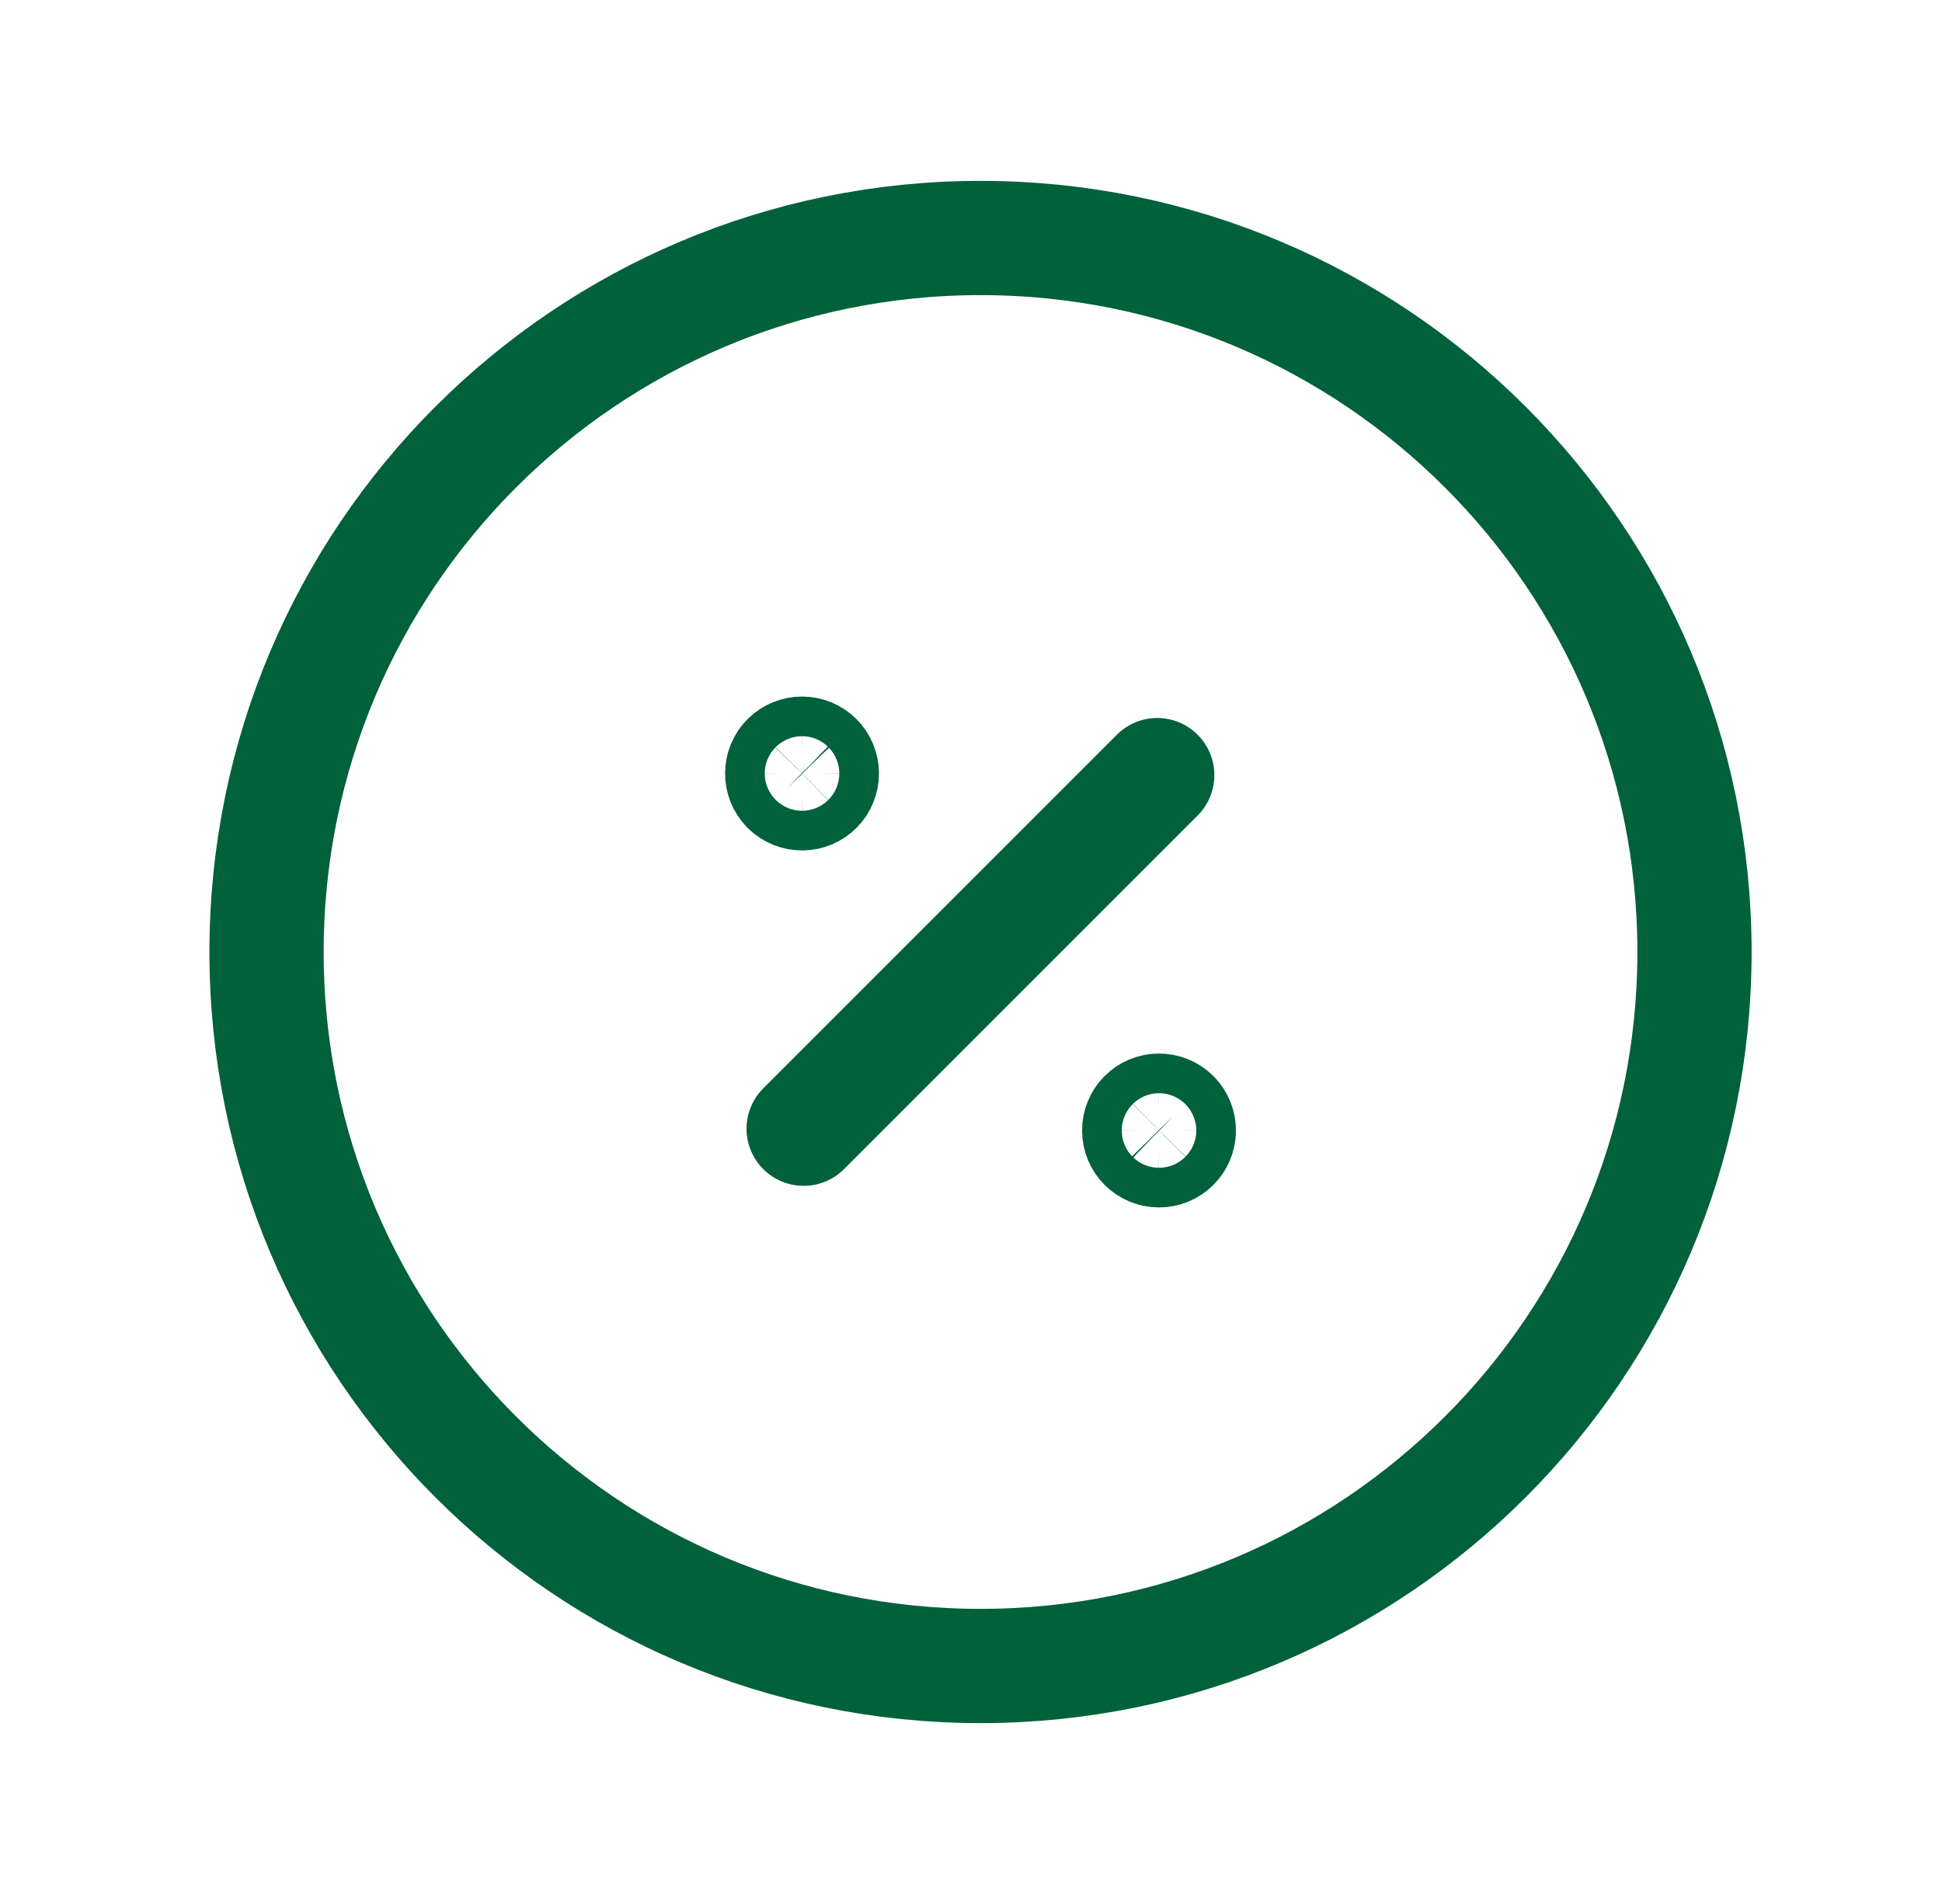 <svg width="51" height="50" viewBox="0 0 51 50" fill="none" xmlns="http://www.w3.org/2000/svg">
<path d="M21.105 29.641L30.391 20.355" stroke="#01613B" stroke-width="3" stroke-linecap="round" stroke-linejoin="round"/>
<path d="M30.812 29.325C30.907 29.424 30.96 29.556 30.958 29.694C30.957 29.831 30.901 29.962 30.803 30.059C30.705 30.155 30.573 30.209 30.436 30.208C30.298 30.208 30.166 30.153 30.069 30.056C29.972 29.959 29.917 29.827 29.917 29.689C29.916 29.552 29.97 29.42 30.066 29.322C30.163 29.224 30.294 29.168 30.431 29.167C30.569 29.165 30.701 29.218 30.8 29.313L30.812 29.325Z" stroke="#01613B" stroke-width="3" stroke-linecap="round" stroke-linejoin="round"/>
<path d="M20.688 20.675C20.593 20.576 20.54 20.444 20.542 20.306C20.543 20.169 20.599 20.038 20.697 19.941C20.795 19.845 20.927 19.791 21.065 19.792C21.202 19.792 21.334 19.847 21.431 19.944C21.528 20.041 21.583 20.173 21.583 20.31C21.584 20.448 21.53 20.58 21.434 20.678C21.337 20.776 21.206 20.832 21.069 20.833C20.931 20.835 20.799 20.782 20.7 20.687L20.688 20.675Z" stroke="#01613B" stroke-width="3" stroke-linecap="round" stroke-linejoin="round"/>
<path d="M25.75 43.75C36.105 43.75 44.5 35.355 44.5 25C44.5 14.645 36.105 6.25 25.75 6.25C15.395 6.25 7 14.645 7 25C7 35.355 15.395 43.75 25.75 43.75Z" stroke="#01613B" stroke-width="3" stroke-linecap="round" stroke-linejoin="round"/>
</svg>
